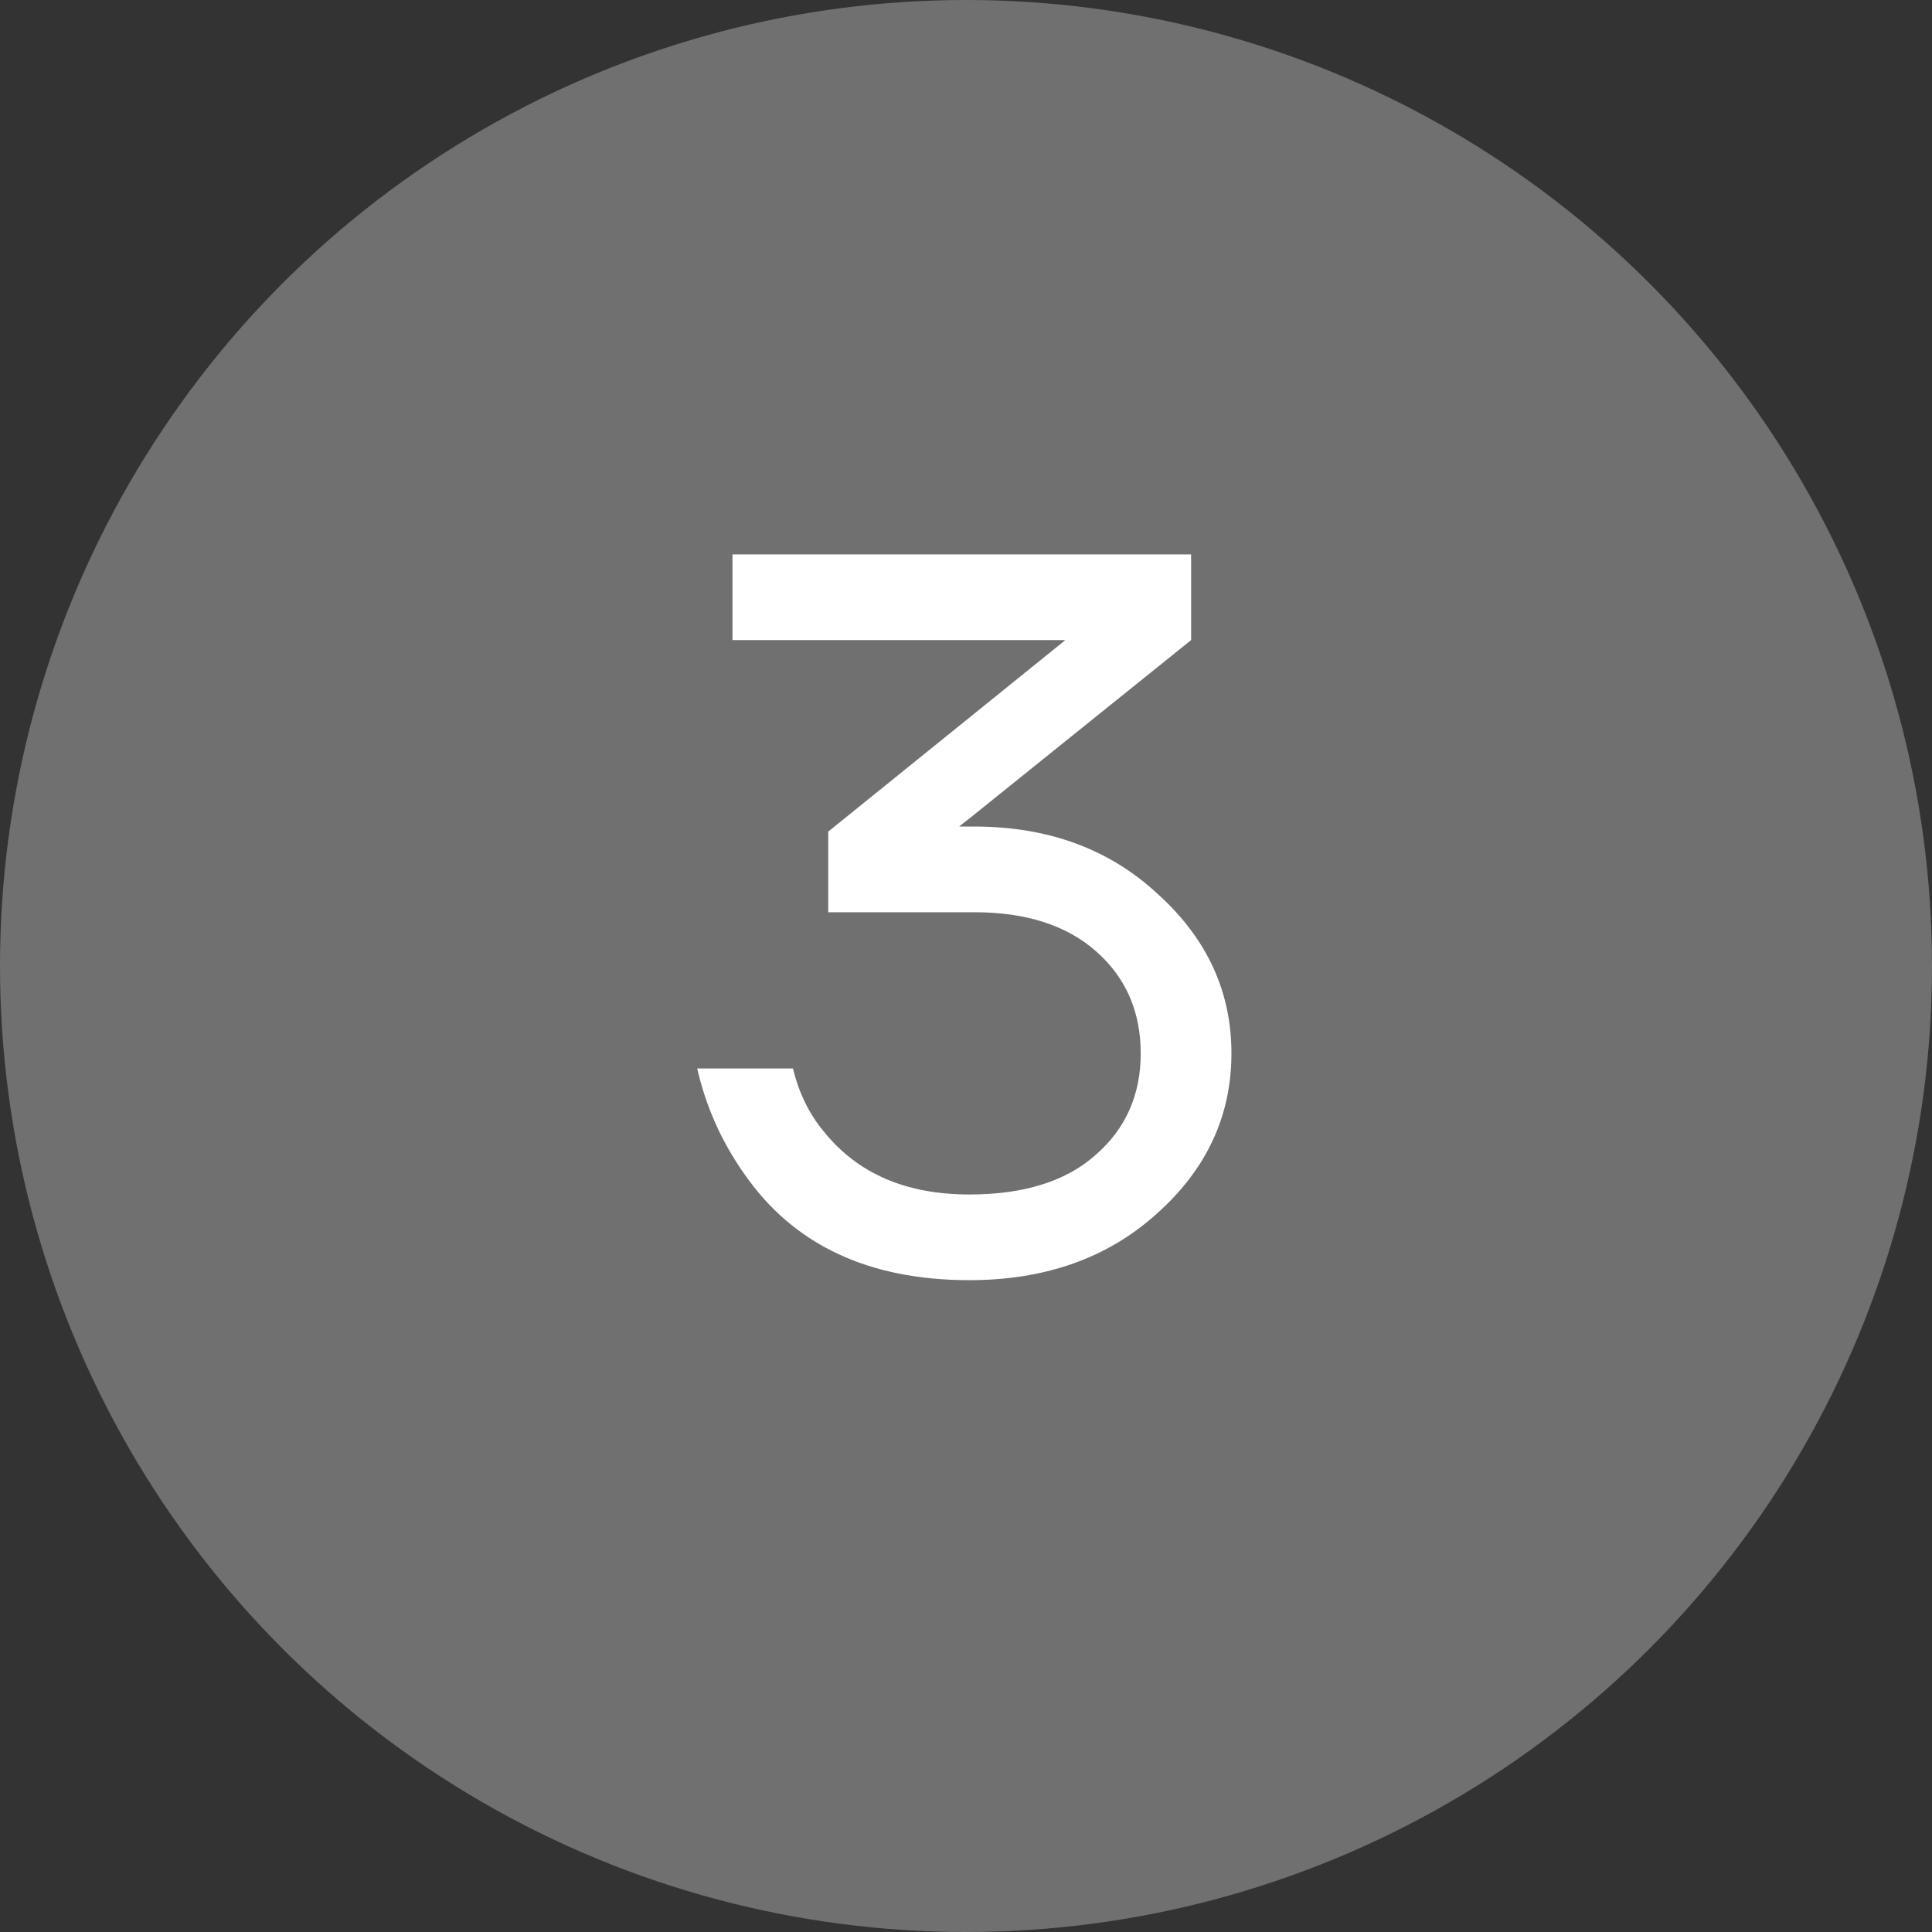 <?xml version="1.0" encoding="UTF-8"?> <svg xmlns="http://www.w3.org/2000/svg" width="23" height="23" viewBox="0 0 23 23" fill="none"><rect x="0" y="0" width="23" height="23" fill="#333333" stroke="none"/> <path d="M8.3 12.72H9.44C9.512 13.016 9.636 13.268 9.812 13.476C10.212 13.972 10.788 14.22 11.54 14.22C12.188 14.22 12.688 14.064 13.04 13.752C13.4 13.44 13.58 13.036 13.58 12.54C13.58 12.044 13.404 11.64 13.052 11.328C12.7 11.016 12.216 10.86 11.6 10.86H9.86V9.9L12.668 7.632L12.68 7.62H8.72V6.6H14.18V7.62L11.54 9.744L11.432 9.828L11.42 9.84H11.6C12.48 9.84 13.208 10.108 13.784 10.644C14.368 11.172 14.66 11.804 14.66 12.54C14.66 13.284 14.364 13.92 13.772 14.448C13.188 14.976 12.444 15.24 11.54 15.24C10.34 15.24 9.448 14.82 8.864 13.98C8.592 13.596 8.404 13.176 8.3 12.72Z" fill="white"></path> <circle cx="11.5" cy="11.5" r="11.5" fill="white" fill-opacity="0.3"></circle> </svg> 